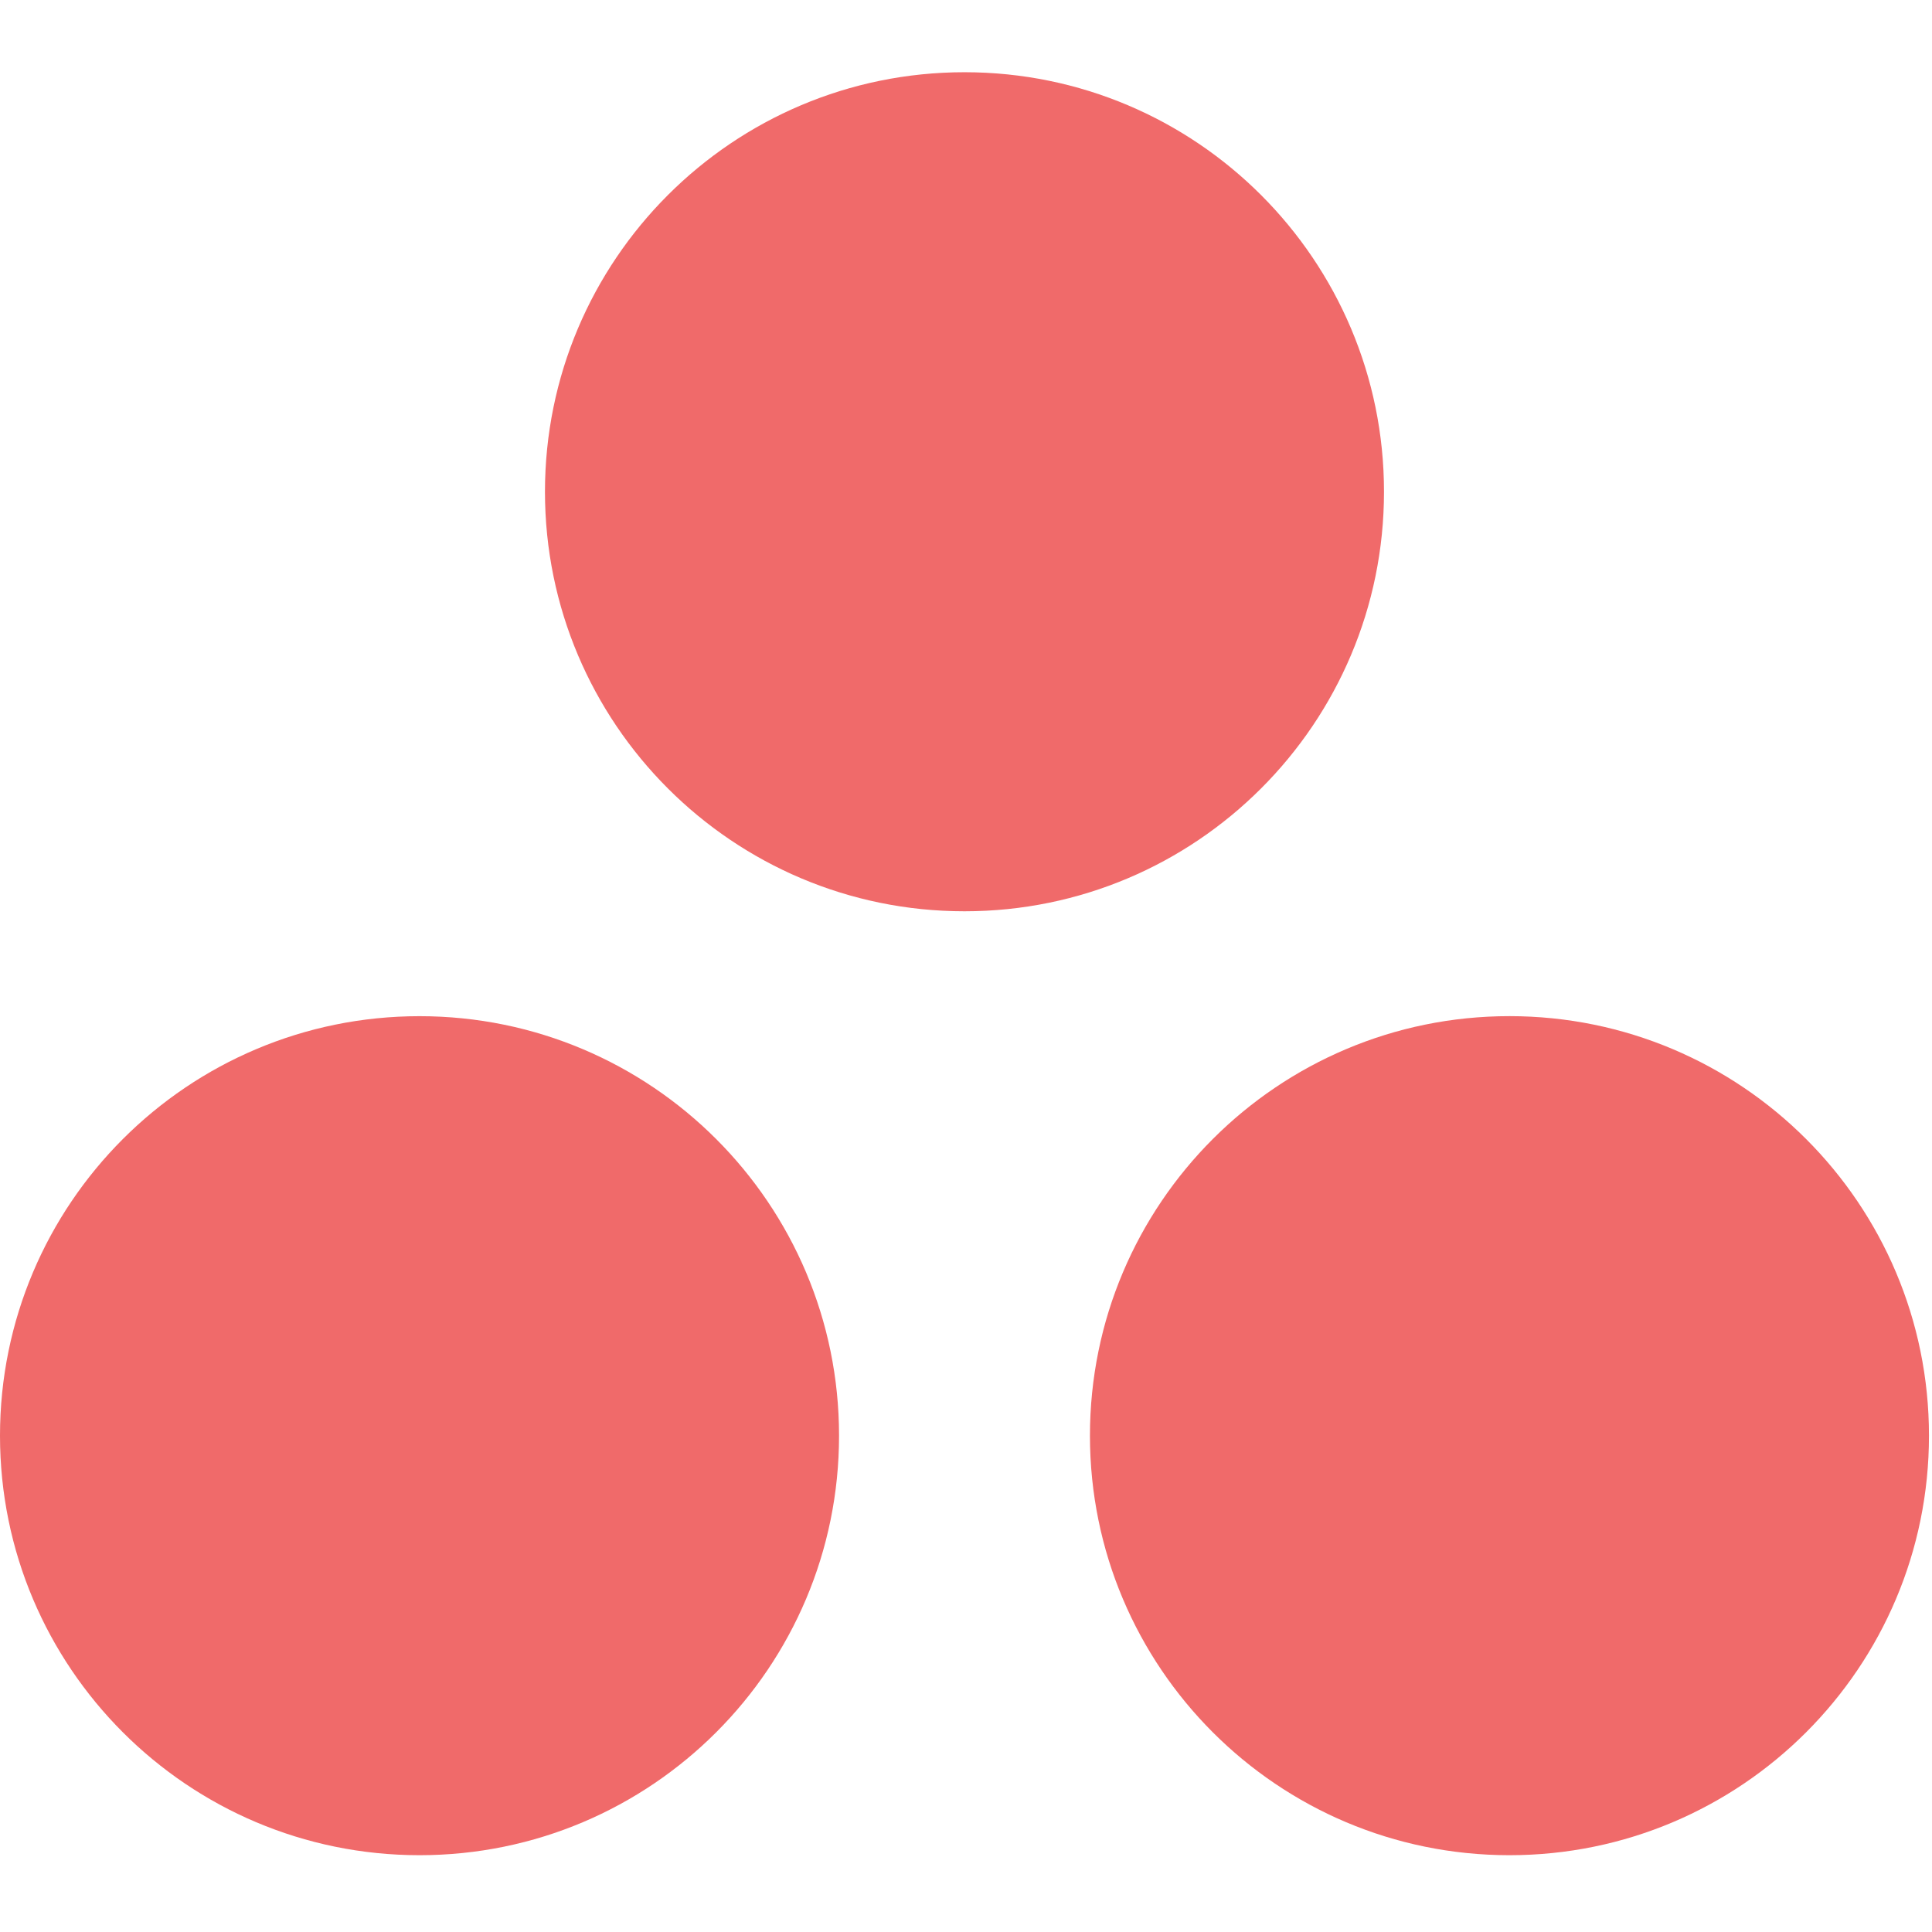 <svg height="214" viewBox="0 0 214 214" width="214" xmlns="http://www.w3.org/2000/svg"><path d="m167.197 112.554c-25.664 0-46.468 20.805-46.468 46.47 0 25.664 20.804 46.469 46.468 46.469s46.468-20.805 46.468-46.469c0-25.665-20.804-46.47-46.468-46.47zm-120.729.004c-25.663 0-46.468 20.801-46.468 46.466 0 25.664 20.805 46.469 46.468 46.469 25.665 0 46.47-20.805 46.47-46.469 0-25.665-20.806-46.466-46.47-46.466zm106.832-58.091c0 25.666-20.804 46.472-46.467 46.472-25.665 0-46.469-20.807-46.469-46.472 0-25.66 20.804-46.467 46.469-46.467 25.663 0 46.467 20.807 46.467 46.467z" fill="#f06a6a" fill-rule="evenodd"/></svg>